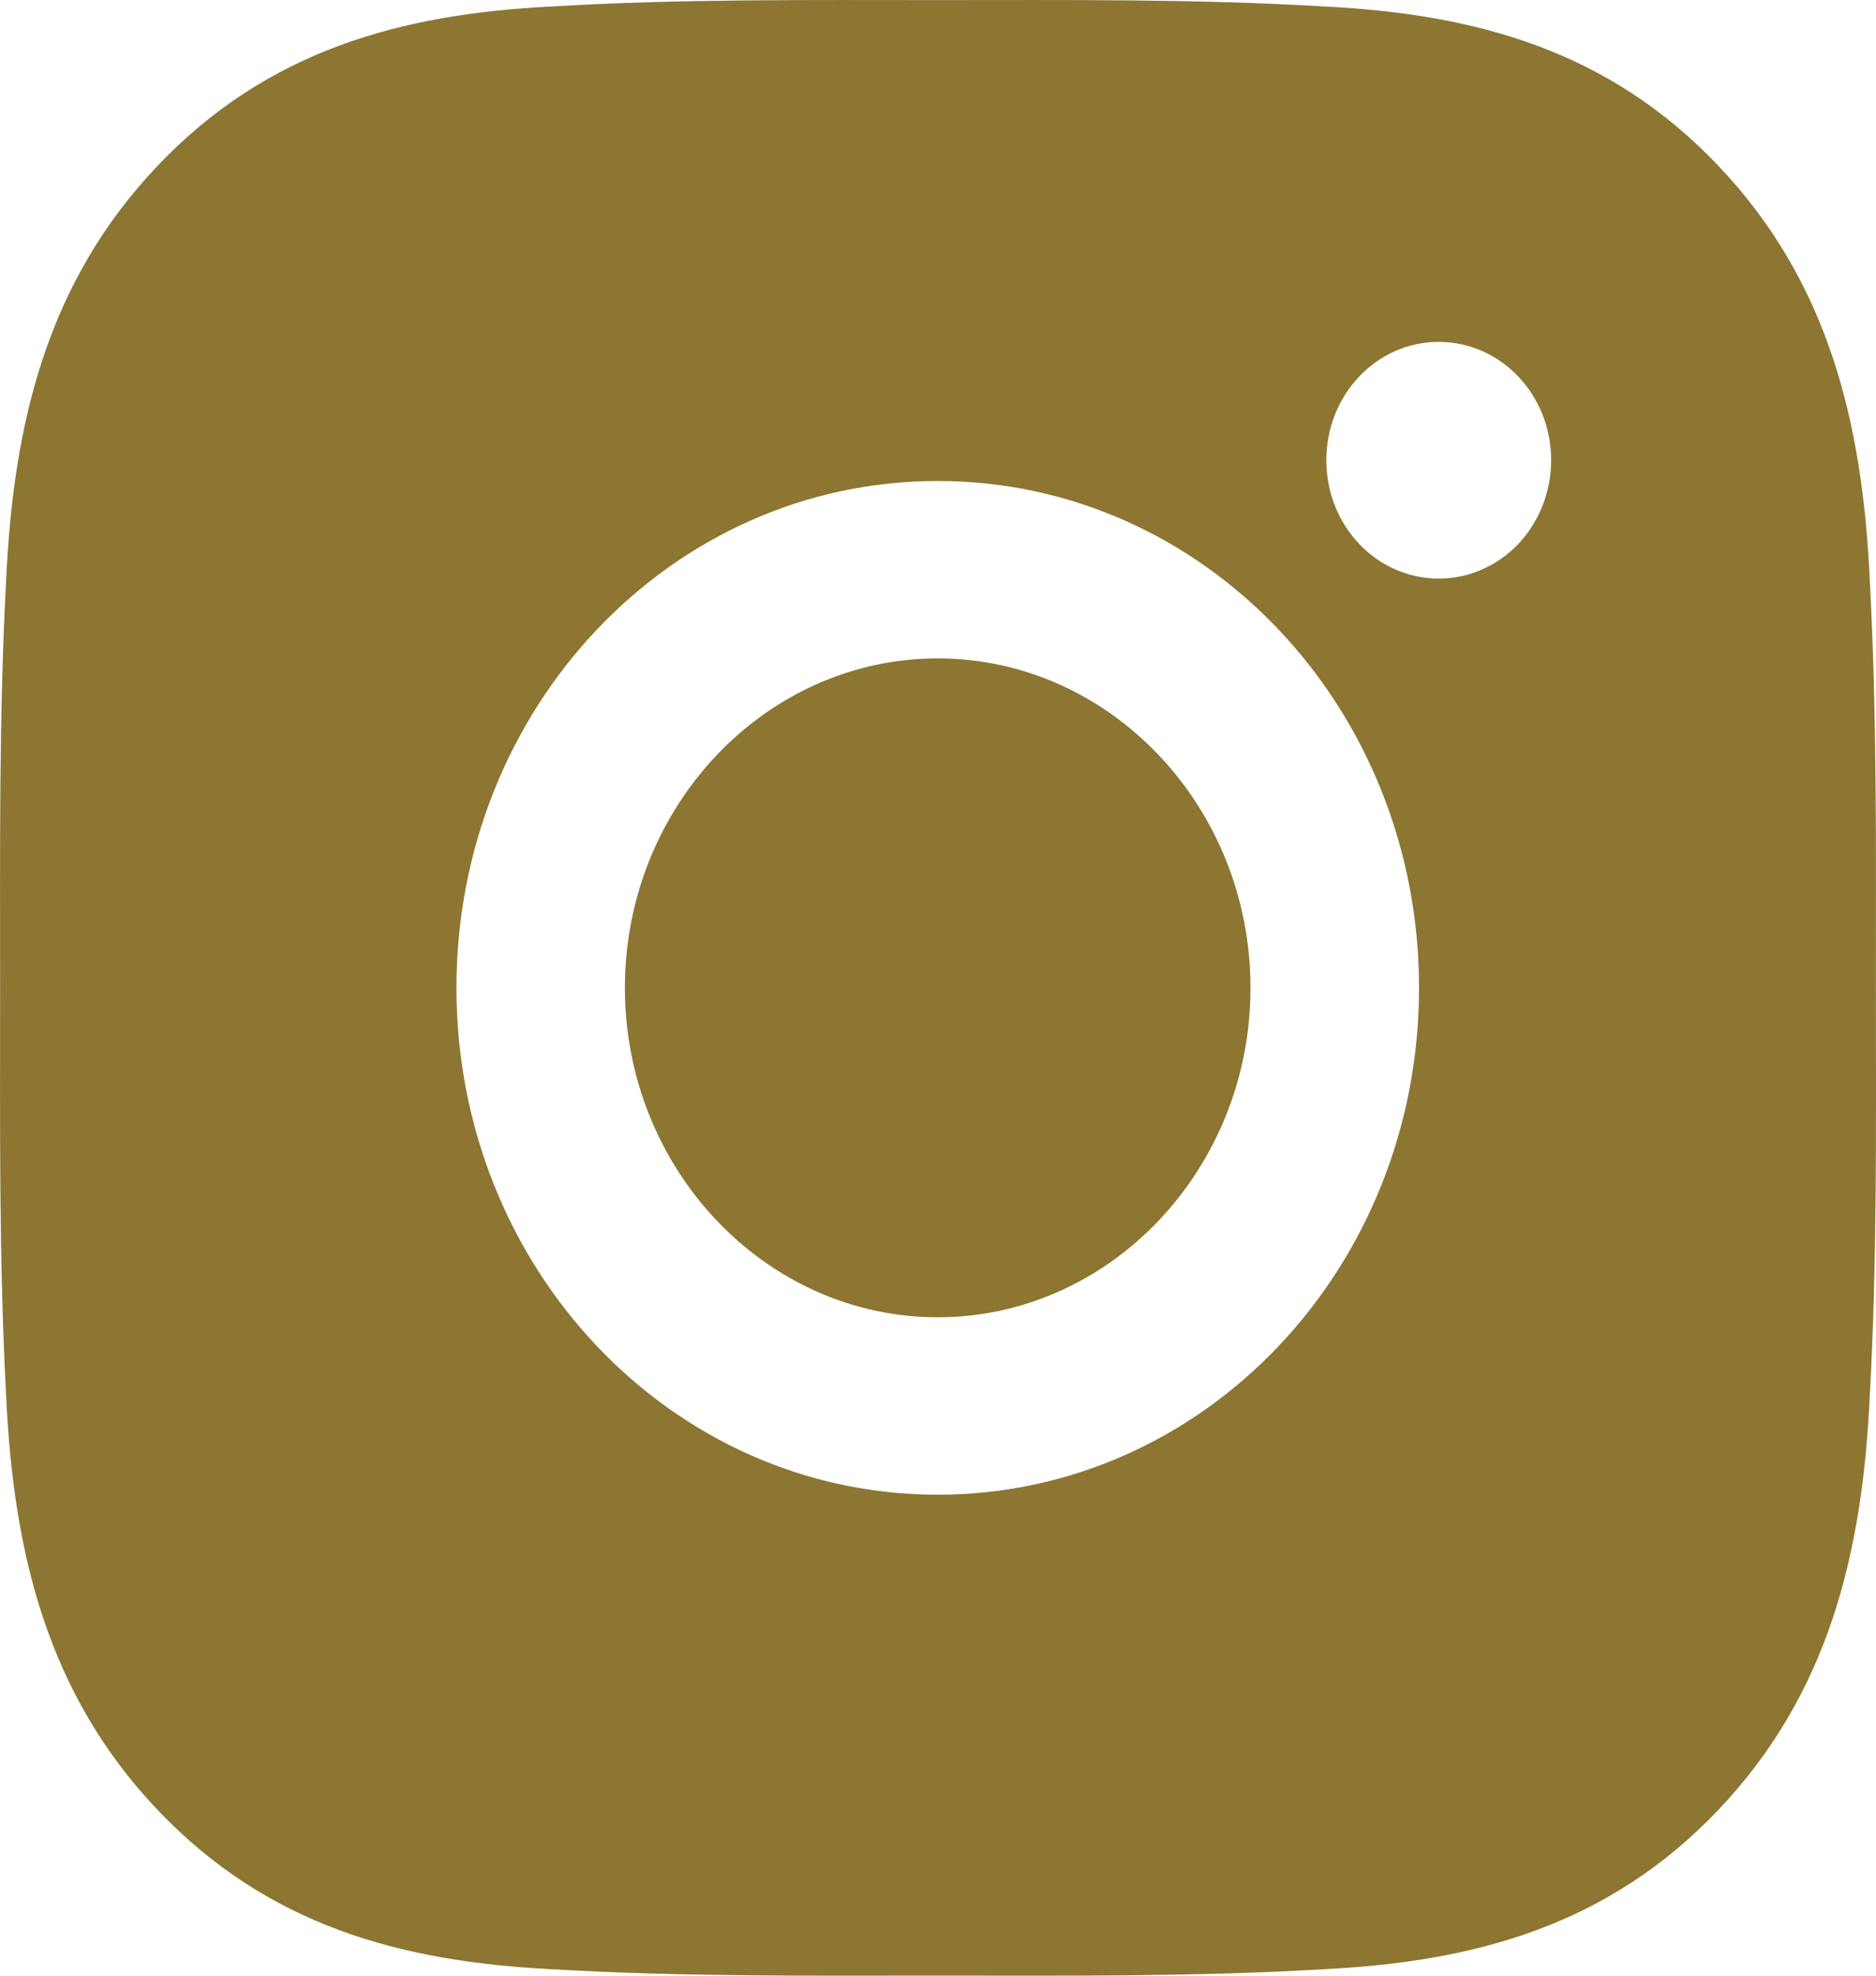 <svg width="19" height="20" viewBox="0 0 19 20" fill="none" xmlns="http://www.w3.org/2000/svg">
<path d="M9.497 6.665C7.753 6.665 6.329 8.164 6.329 10C6.329 11.836 7.753 13.335 9.497 13.335C11.242 13.335 12.665 11.836 12.665 10C12.665 8.164 11.242 6.665 9.497 6.665ZM18.999 10C18.999 8.619 19.011 7.251 18.937 5.872C18.863 4.271 18.517 2.85 17.404 1.679C16.29 0.506 14.942 0.143 13.421 0.066C12.109 -0.012 10.809 0.001 9.5 0.001C8.188 0.001 6.888 -0.012 5.579 0.066C4.058 0.143 2.708 0.509 1.595 1.679C0.481 2.853 0.136 4.271 0.062 5.872C-0.011 7.253 0.001 8.622 0.001 10C0.001 11.378 -0.011 12.749 0.062 14.128C0.136 15.729 0.483 17.15 1.595 18.321C2.71 19.494 4.058 19.857 5.579 19.934C6.89 20.012 8.19 19.999 9.5 19.999C10.812 19.999 12.112 20.012 13.421 19.934C14.942 19.857 16.292 19.491 17.404 18.321C18.519 17.147 18.863 15.729 18.937 14.128C19.013 12.749 18.999 11.381 18.999 10ZM9.497 15.131C6.8 15.131 4.623 12.839 4.623 10C4.623 7.161 6.8 4.869 9.497 4.869C12.195 4.869 14.372 7.161 14.372 10C14.372 12.839 12.195 15.131 9.497 15.131ZM14.571 5.857C13.942 5.857 13.433 5.322 13.433 4.659C13.433 3.996 13.942 3.461 14.571 3.461C15.201 3.461 15.71 3.996 15.71 4.659C15.71 4.816 15.681 4.972 15.623 5.118C15.566 5.263 15.482 5.395 15.377 5.507C15.271 5.618 15.146 5.706 15.007 5.766C14.869 5.827 14.721 5.857 14.571 5.857Z" fill="#8D7632"/>
</svg>
